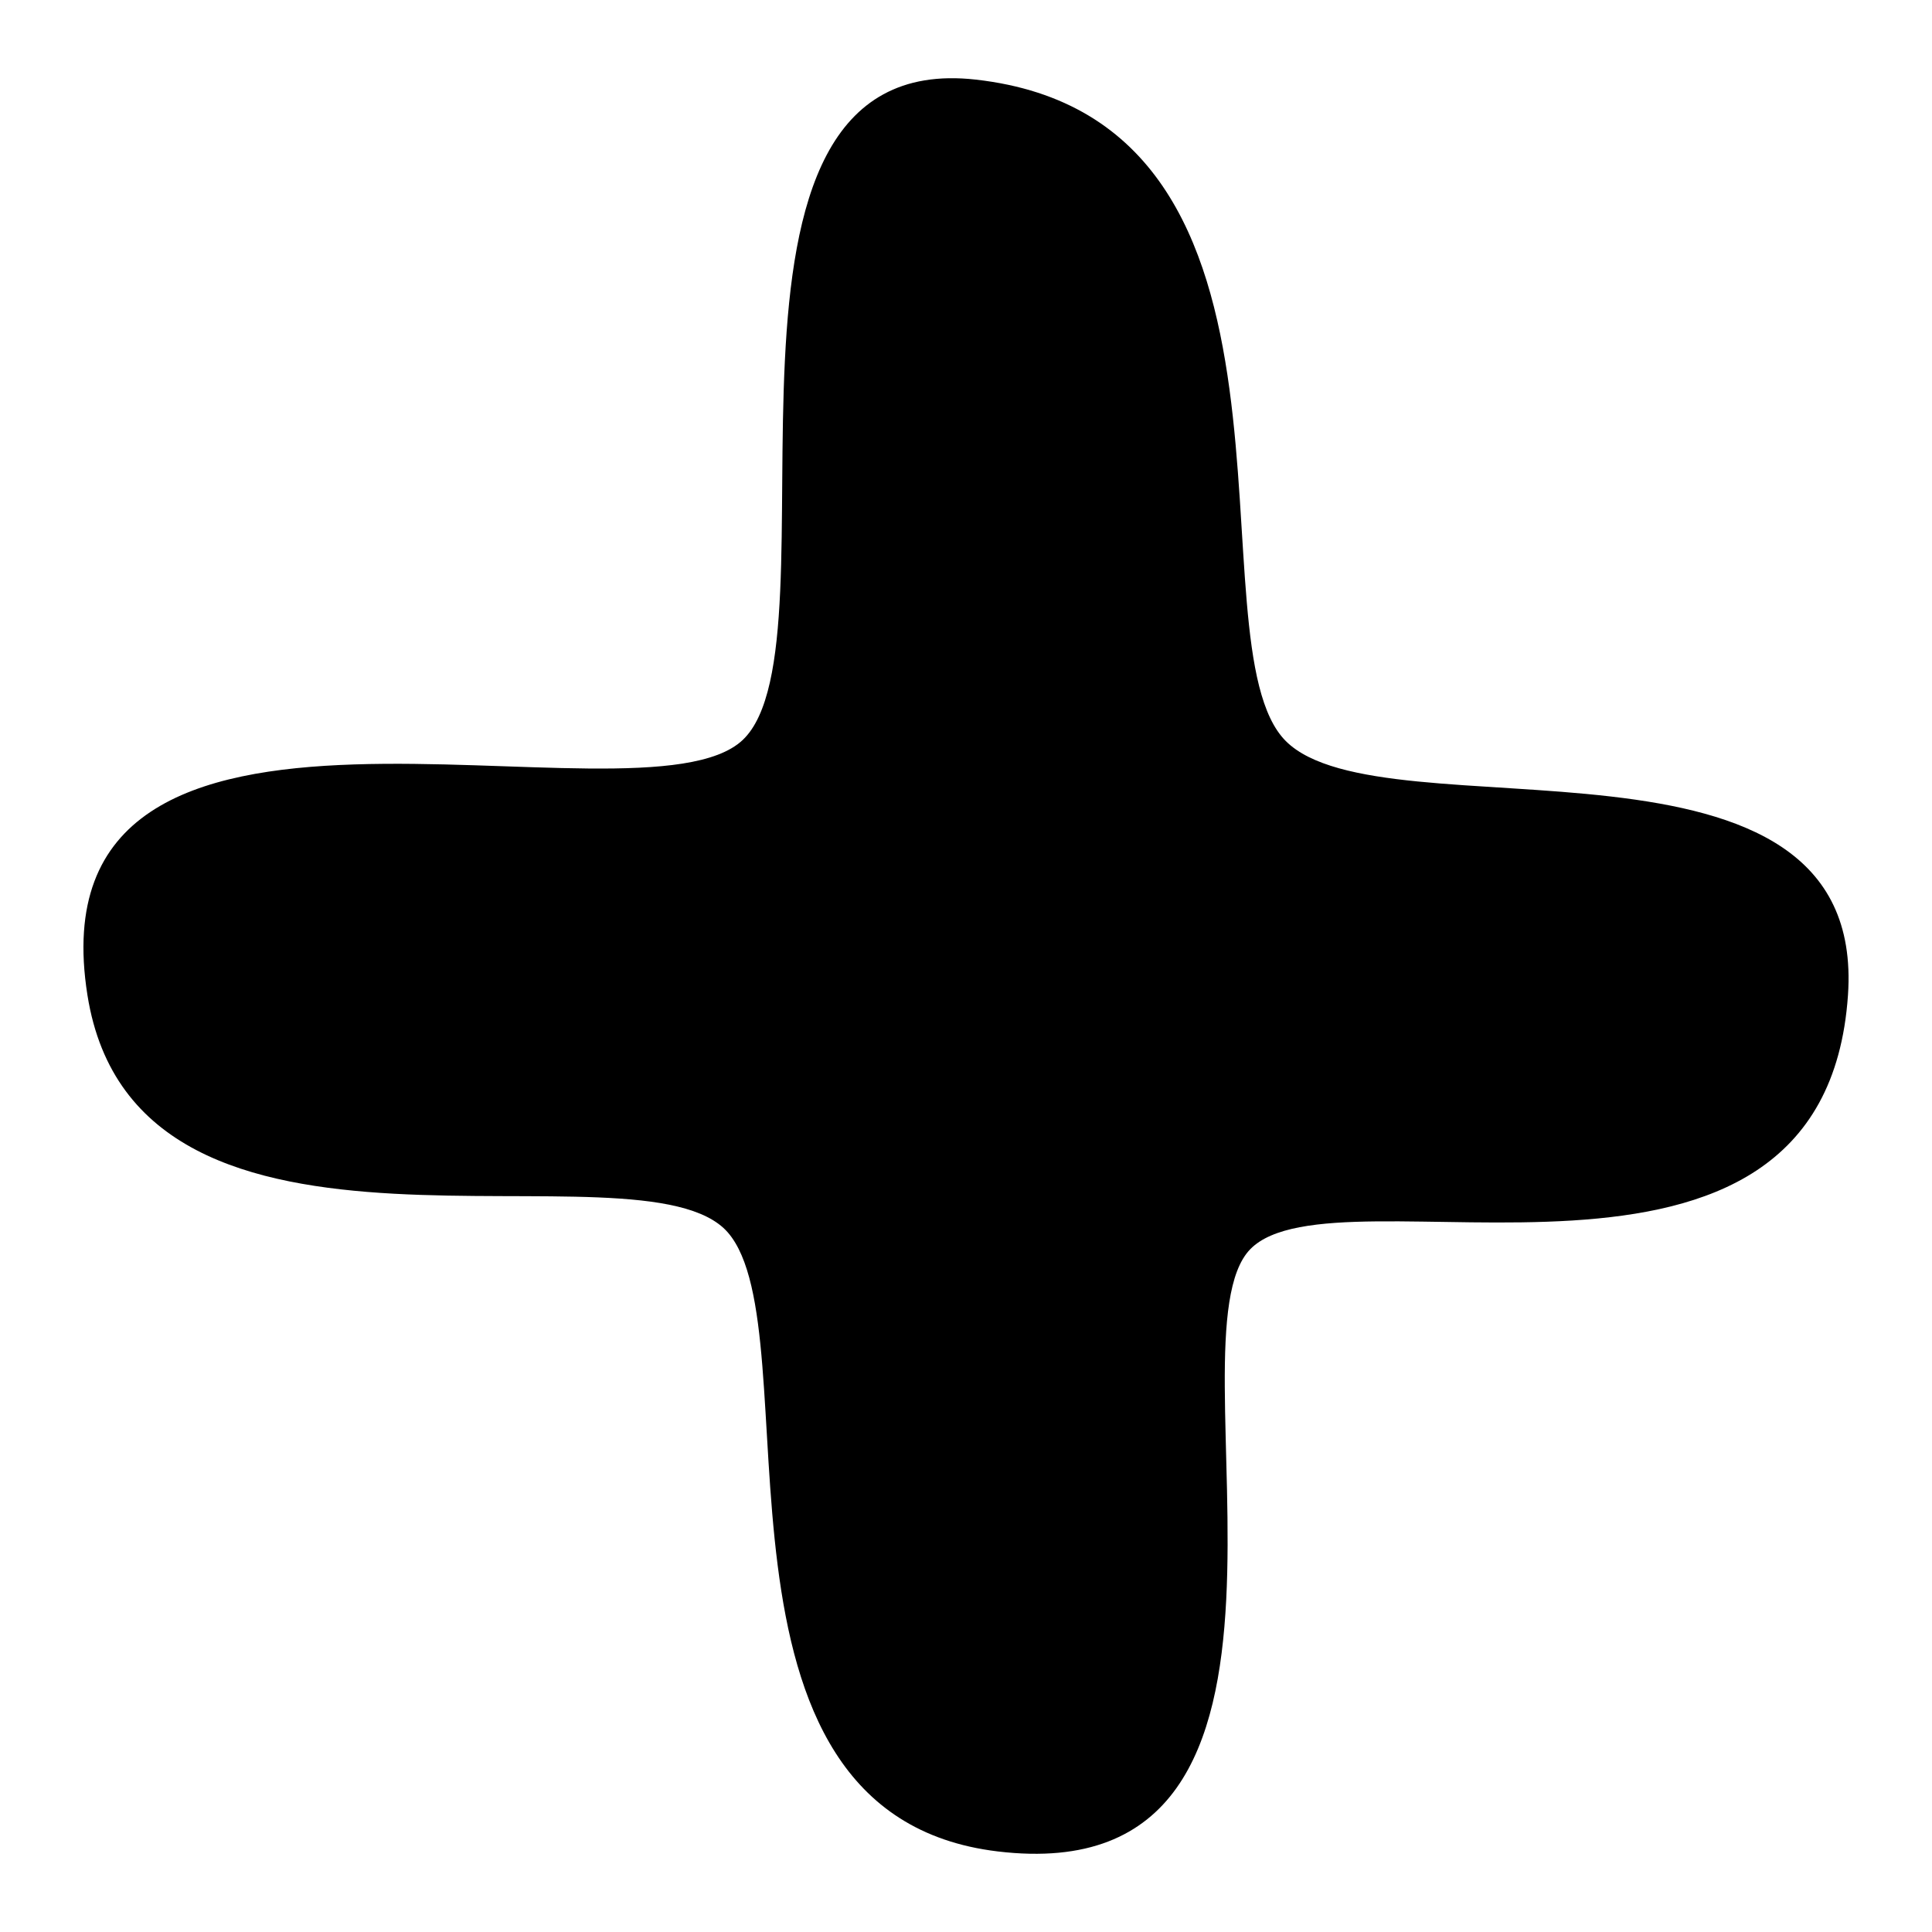 <svg xmlns="http://www.w3.org/2000/svg" viewBox="0 0 2000 2000"><path d="M90.52 1030.15c-61.1-385.21 571.6-163.61 678.26-264.06S698.28 47.36 1010.06 82.4c373.81 42.01 219.52 583.26 321 684.74 101.48 101.48 602.41-36.03 581.96 263.02-24.85 363.46-529.33 170.96-618.81 263.07-89.48 92.11 110.37 667.89-261.38 623.36-324.3-38.84-190.1-537.98-279.37-640.76s-611.64 77.77-662.94-245.67Z"/></svg>